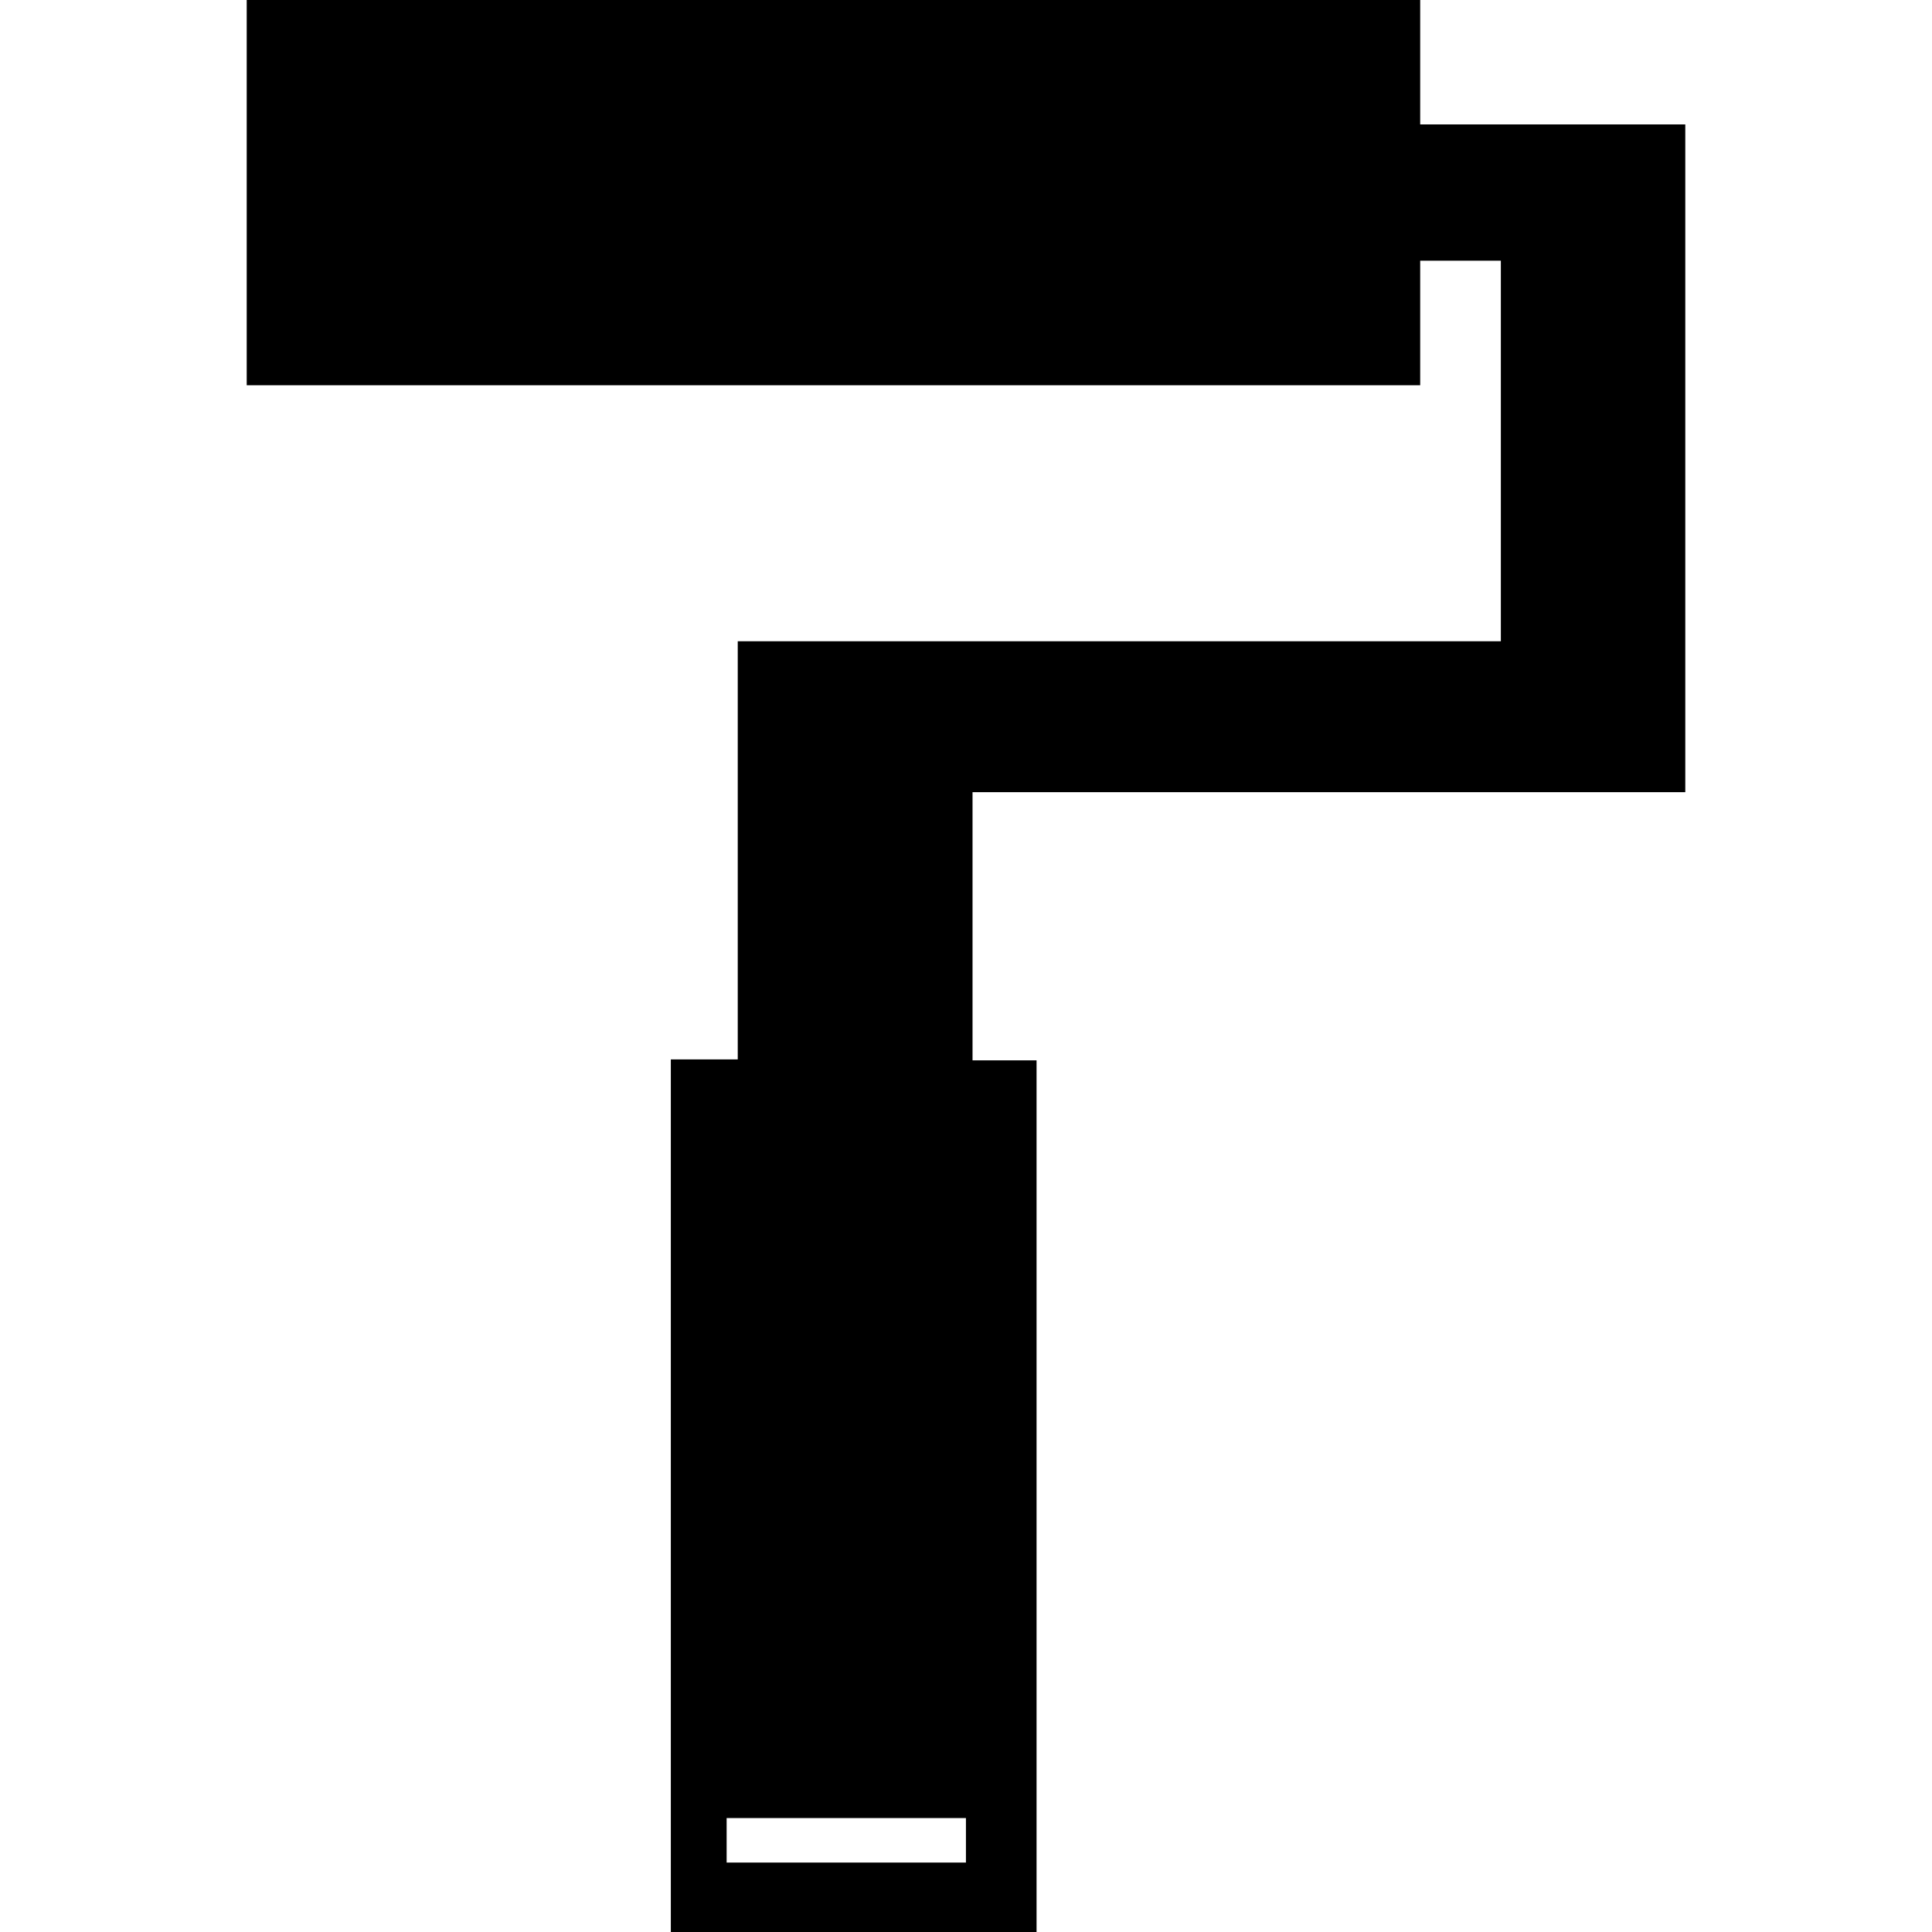 <?xml version="1.0" encoding="iso-8859-1"?>
<!-- Uploaded to: SVG Repo, www.svgrepo.com, Generator: SVG Repo Mixer Tools -->
<svg fill="#000000" height="800px" width="800px" version="1.1" id="Capa_1" xmlns="http://www.w3.org/2000/svg" xmlns:xlink="http://www.w3.org/1999/xlink" 
	 viewBox="0 0 30.776 30.776" xml:space="preserve">
<g>
	<path d="M22.623,1.982V0H3.93v6.137h18.693V4.153h1.285v6.062H11.752v6.661h-1.066v13.9h5.826V16.891h-1.02v-4.272h11.354V4.153
		V3.805V1.982H22.623z M15.387,29.67h-3.812v-0.709h3.812V29.67z"/>
	<g>
	</g>
	<g>
	</g>
	<g>
	</g>
	<g>
	</g>
	<g>
	</g>
	<g>
	</g>
	<g>
	</g>
	<g>
	</g>
	<g>
	</g>
	<g>
	</g>
	<g>
	</g>
	<g>
	</g>
	<g>
	</g>
	<g>
	</g>
	<g>
	</g>
</g>
</svg>